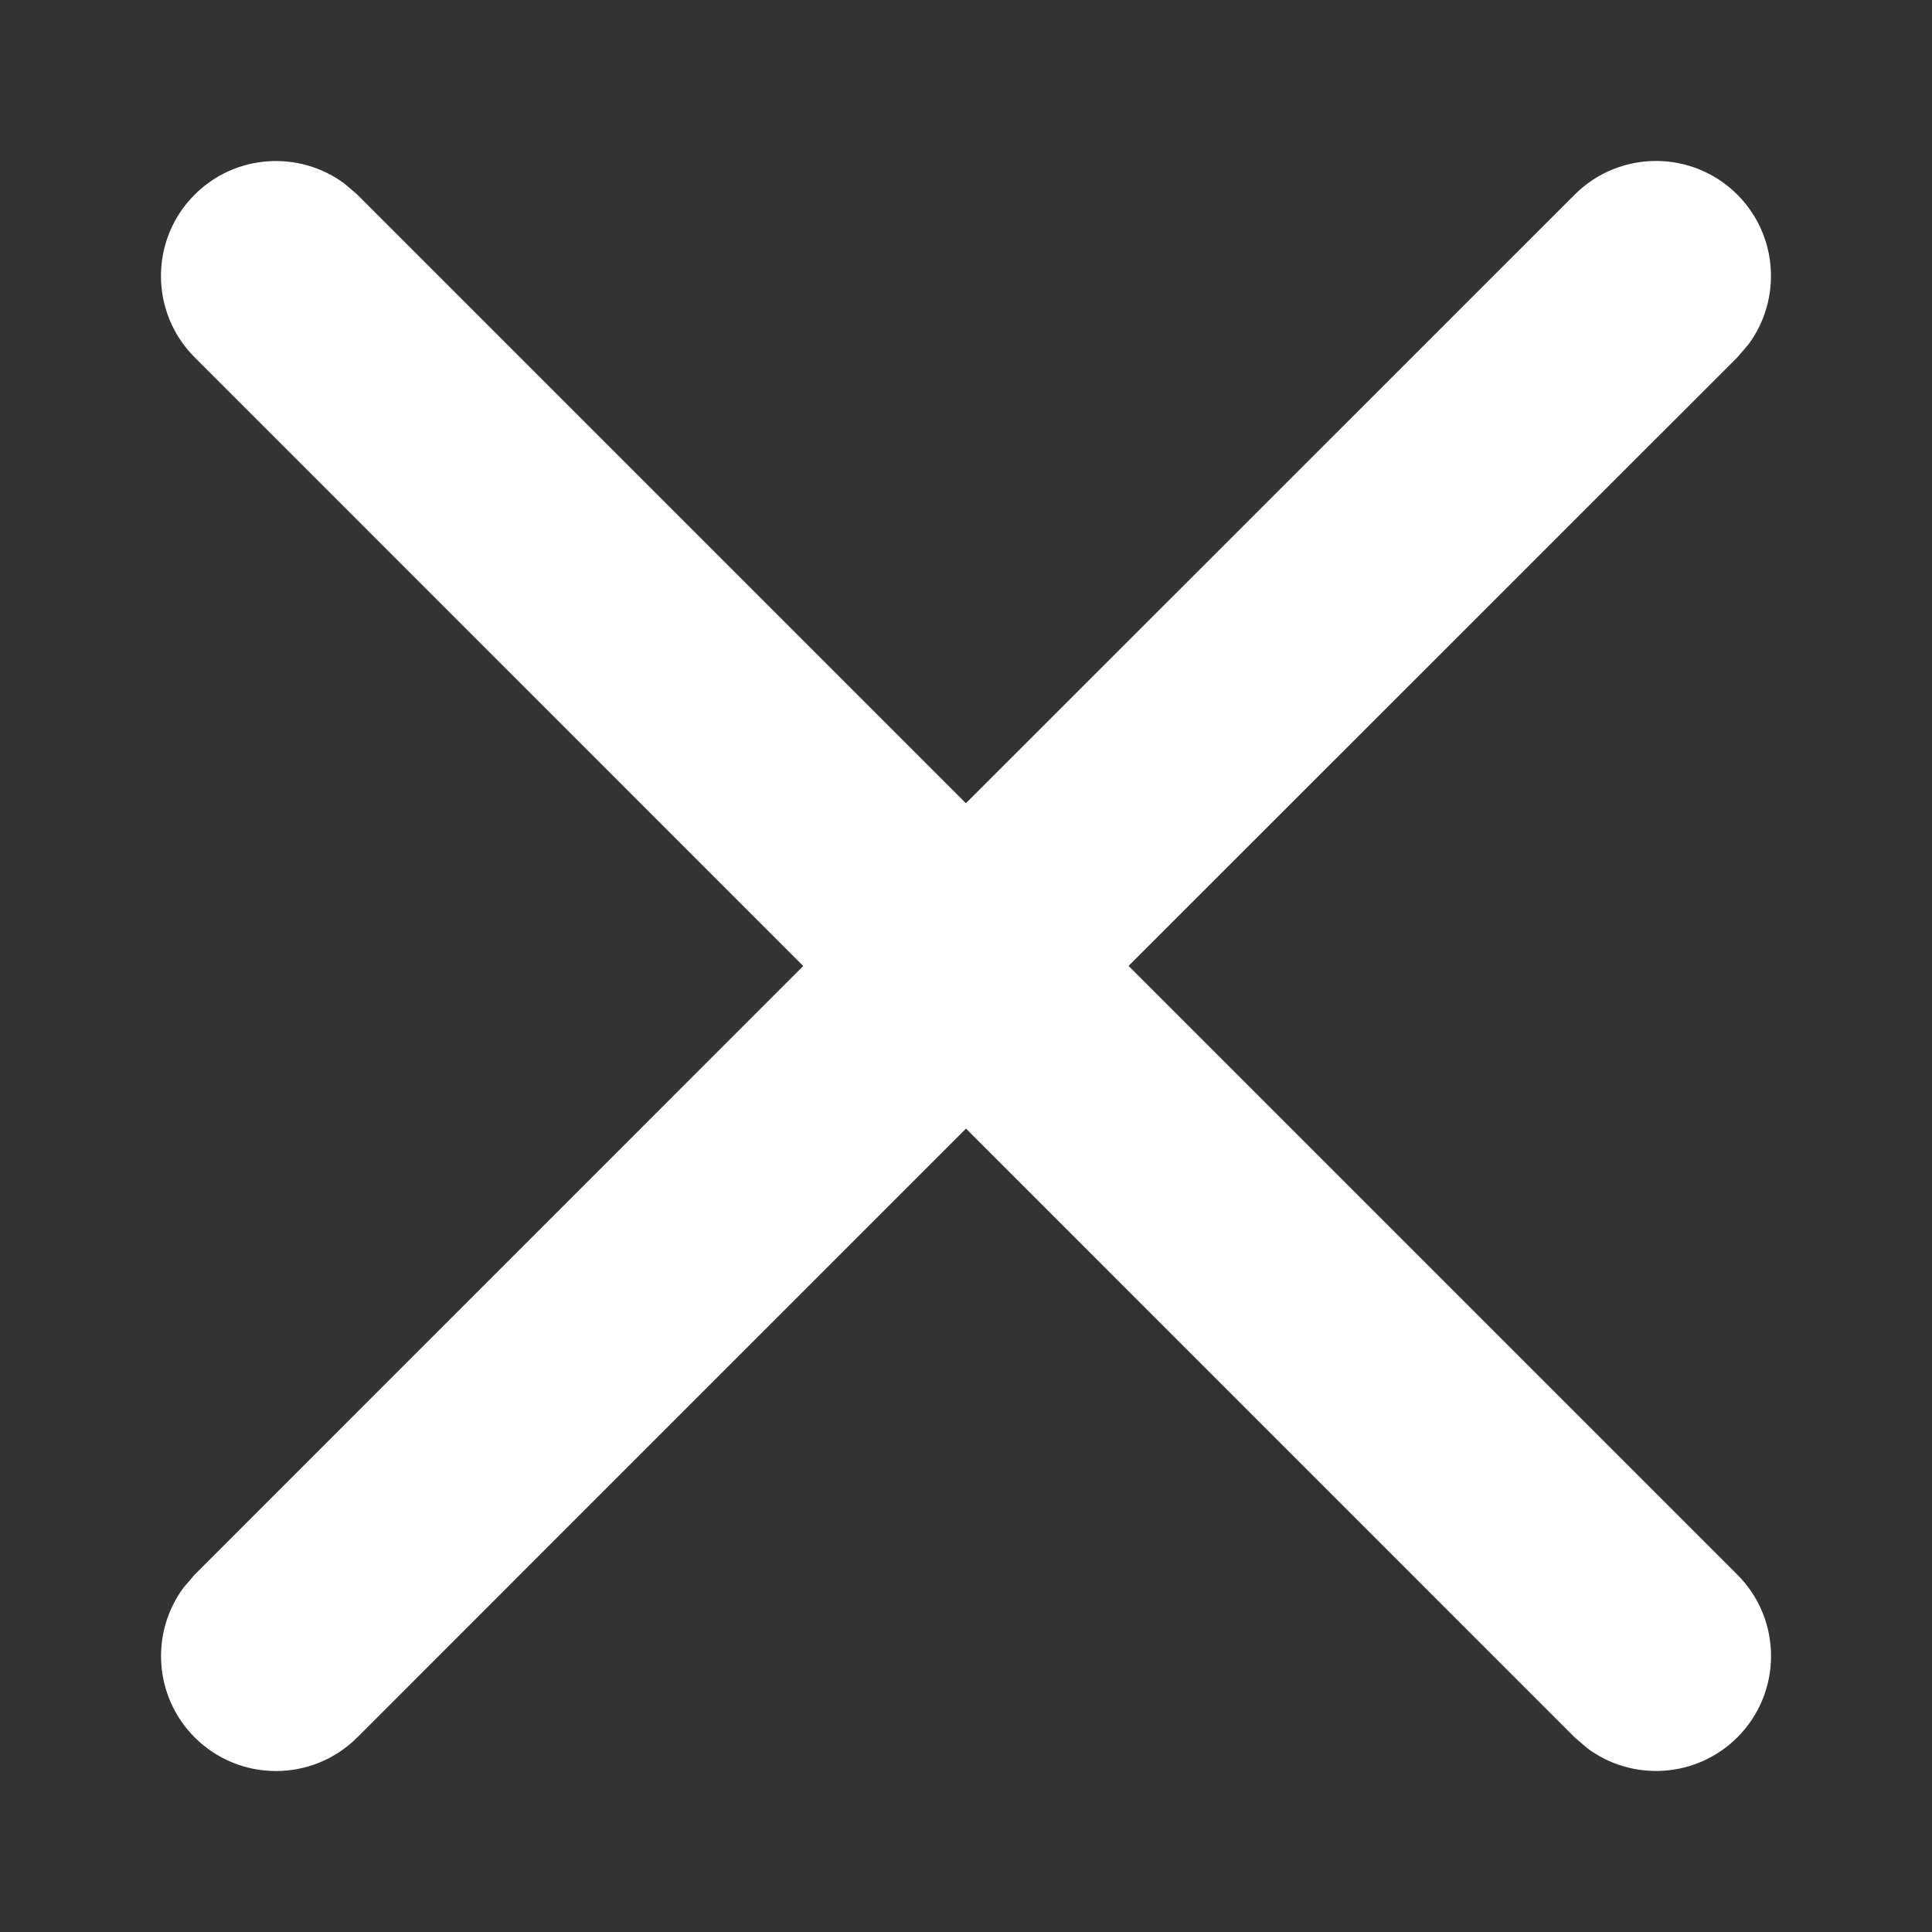 <svg xmlns="http://www.w3.org/2000/svg" width="20" height="20" viewBox="0 0 20 20">
    <rect x="0" y="0" width="20" height="20" fill="#333333" stroke="none"/>
    <g fill="none" fill-rule="evenodd">
        <g fill="#FFF" fill-rule="nonzero">
            <g>
                <g>
                    <path d="M3.565 1.9l.134.115 6.3 6.3 6.302-6.3c.465-.465 1.219-.465 1.684 0 .422.423.46 1.084.115 1.55l-.115.134-6.302 6.3 6.302 6.302c.465.465.465 1.219 0 1.684-.423.422-1.084.46-1.55.115l-.134-.115L10 11.683l-6.301 6.302c-.465.465-1.219.465-1.684 0-.422-.423-.46-1.084-.115-1.55l.115-.134L8.315 10l-6.3-6.301c-.465-.465-.465-1.219 0-1.684.423-.422 1.084-.46 1.55-.115z" transform="translate(-930 -440) translate(920) translate(10 440)"/>
                </g>
            </g>
        </g>
    </g>
</svg>
